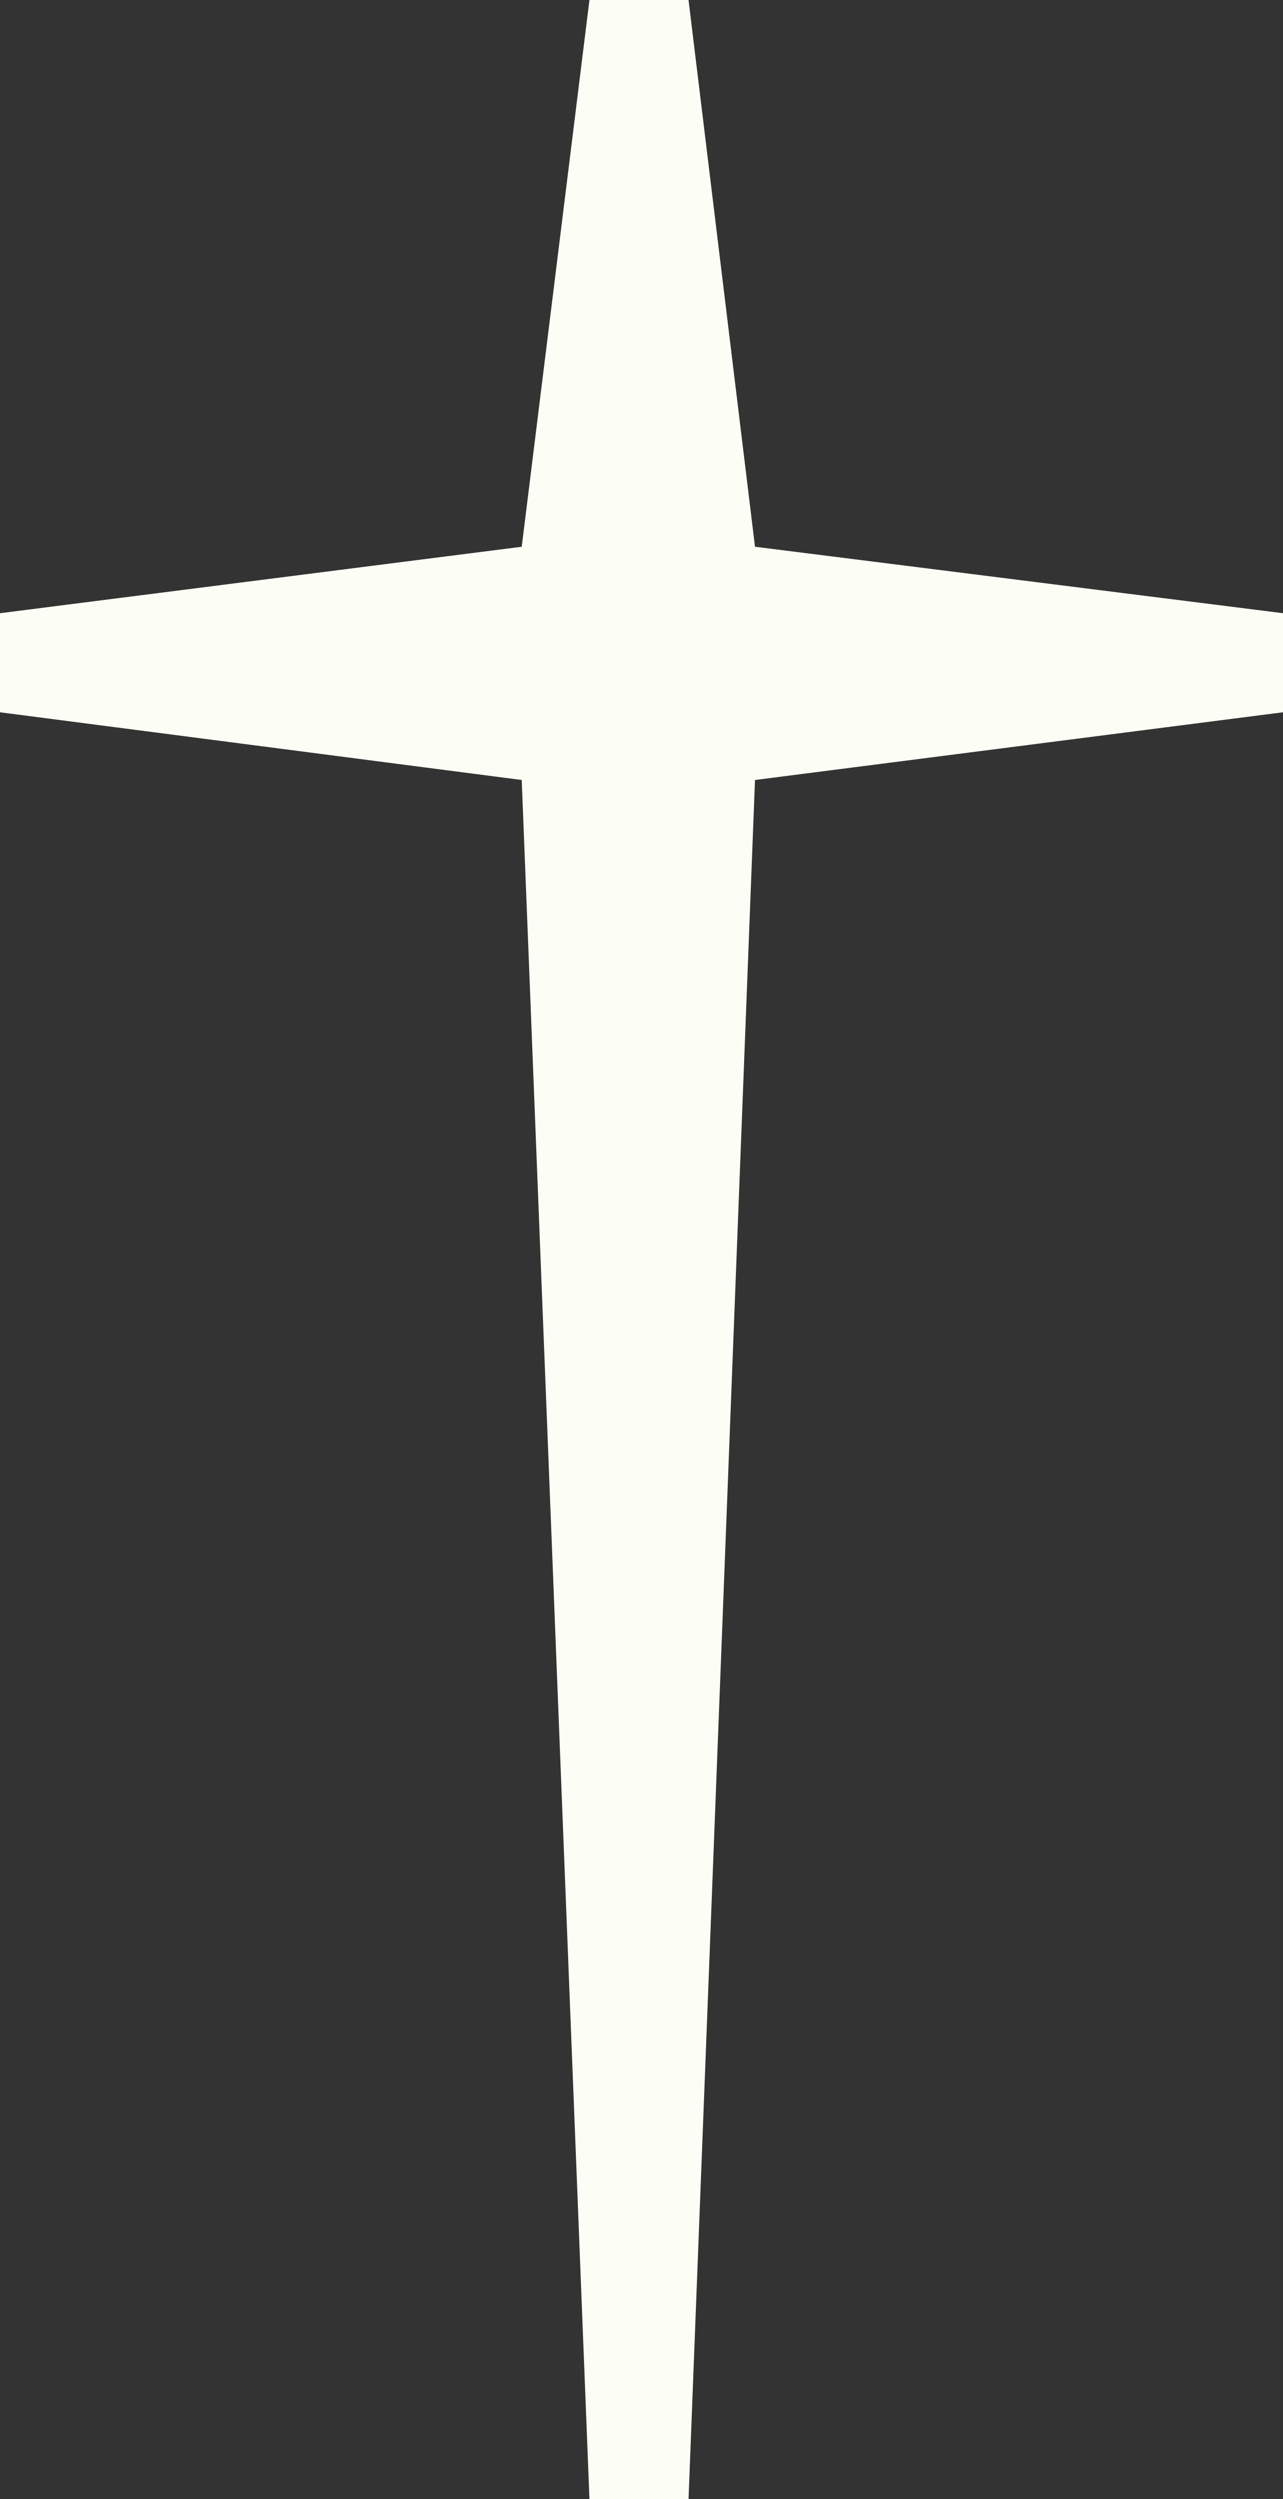 <?xml version="1.0" encoding="utf-8"?>
<!-- Generator: Adobe Illustrator 19.1.0, SVG Export Plug-In . SVG Version: 6.00 Build 0)  -->
<!DOCTYPE svg PUBLIC "-//W3C//DTD SVG 1.1//EN" "http://www.w3.org/Graphics/SVG/1.1/DTD/svg11.dtd">
<svg version="1.1" id="Layer_1" xmlns="http://www.w3.org/2000/svg" xmlns:xlink="http://www.w3.org/1999/xlink" x="0px" y="0px"
	 viewBox="-254 297.7 102.3 199.3" style="enable-background:new -254 297.7 102.3 199.3;" xml:space="preserve">
<rect x="-254" y="297.7" width="102.3" height="199.3" fill="#333333" stroke="none"/>
<style type="text/css">
	.st0{fill:#FCFDF5;}
</style>
<polygon class="st0" points="-151.7,346.6 -193.8,341.3 -199.1,297.7 -207,297.7 -212.4,341.3 -254,346.6 -254,354.5 -212.4,359.9 
	-207,497 -199.1,497 -193.8,359.9 -151.7,354.5 "/>
</svg>
